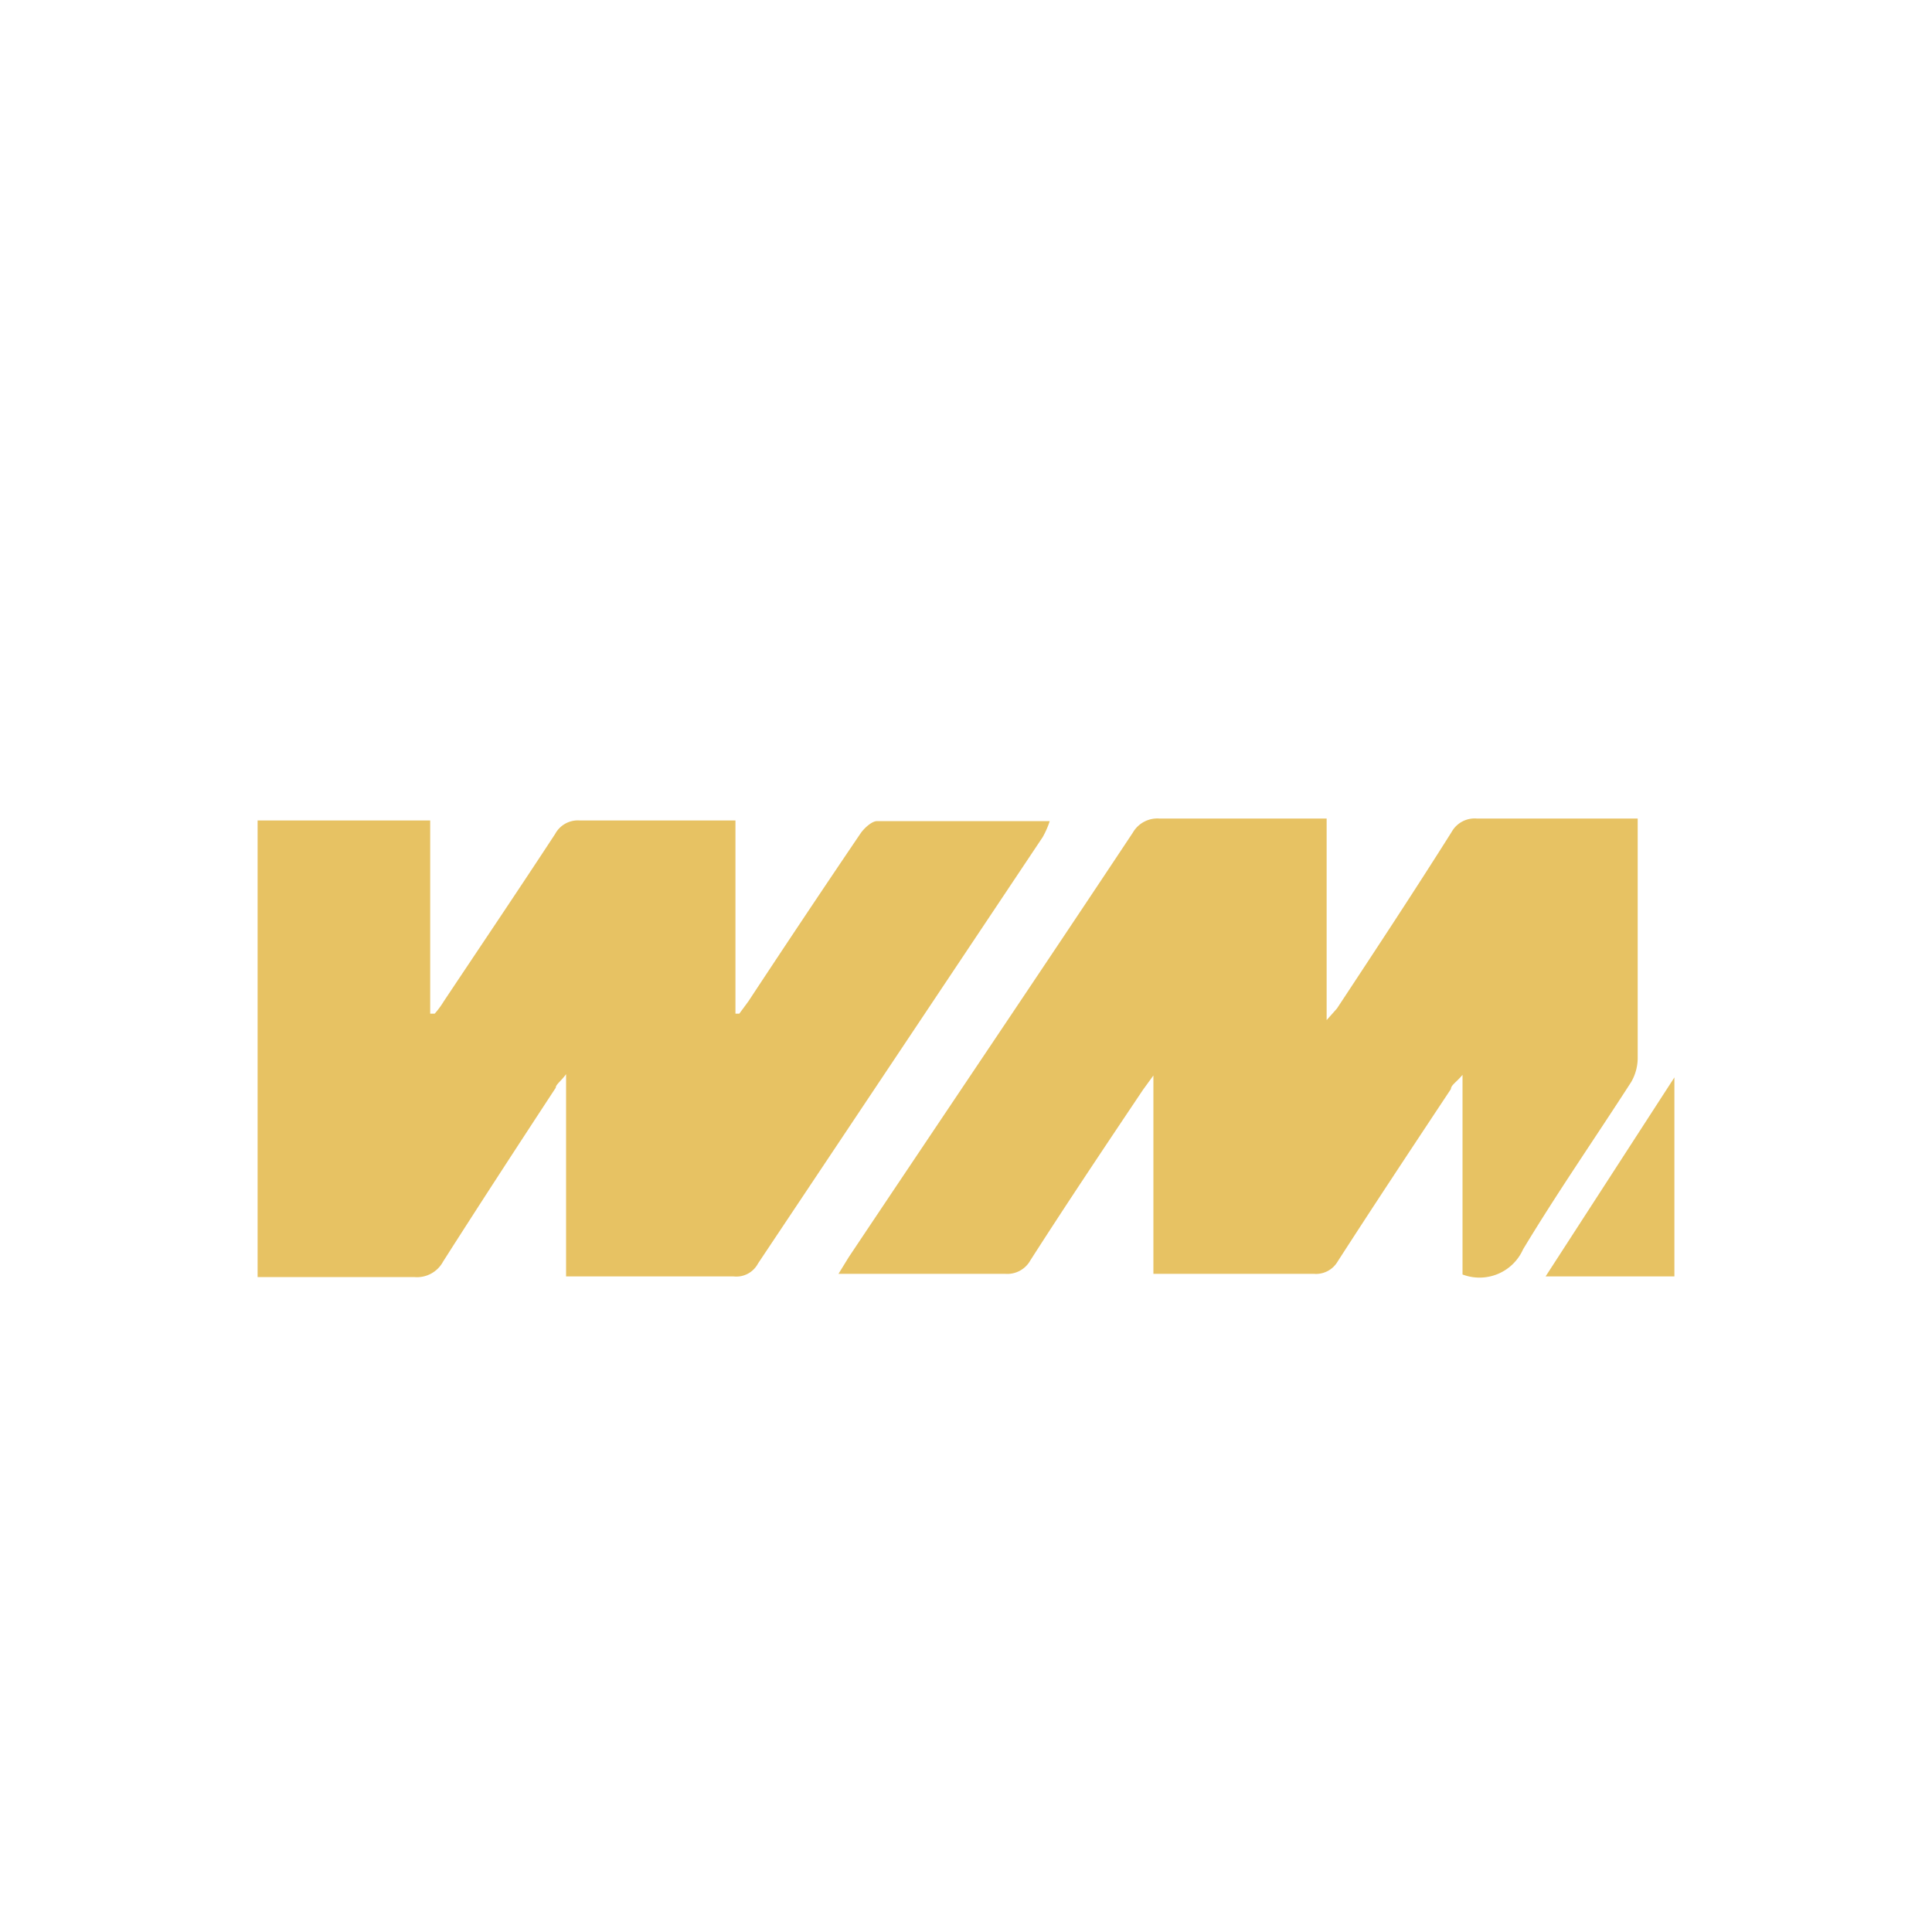 <svg id="Layer_1" data-name="Layer 1" xmlns="http://www.w3.org/2000/svg" viewBox="0 0 30 30"><defs><style>.cls-1{fill:#E7C263;}</style></defs><path class="cls-1" d="M16.3,12.75H13.62c-.08,0-.19.1-.25.18-.59.87-1.17,1.74-1.75,2.62l-.14.19h-.06v-3H9a.4.4,0,0,0-.38.21c-.57.87-1.15,1.73-1.73,2.6a1.33,1.33,0,0,1-.14.19H6.68v-3H4v7.09h.29c.72,0,1.43,0,2.14,0a.46.46,0,0,0,.45-.24c.58-.91,1.16-1.8,1.75-2.7,0-.05.08-.1.16-.21v3.14h2.6a.38.38,0,0,0,.38-.2L16.19,13A1.34,1.34,0,0,0,16.3,12.75Z"/><path class="cls-1" d="M25.43,16.43c0-1.15,0-2.31,0-3.46,0-.08,0-.16,0-.26H22.93a.41.41,0,0,0-.39.21c-.58.92-1.18,1.83-1.78,2.74l-.16.18V12.71H18a.44.44,0,0,0-.41.22c-1.46,2.2-2.94,4.39-4.41,6.59l-.16.26h2.59a.41.41,0,0,0,.39-.21c.57-.89,1.16-1.77,1.75-2.65l.16-.22v3.08H20.4a.39.39,0,0,0,.37-.19c.58-.9,1.17-1.79,1.76-2.68,0-.06.09-.11.18-.22v3.1a.74.74,0,0,0,.94-.39c.53-.88,1.12-1.73,1.68-2.6A.75.75,0,0,0,25.43,16.43Z"/><path class="cls-1" d="M24,19.82h2V16.73Z"/></svg>
